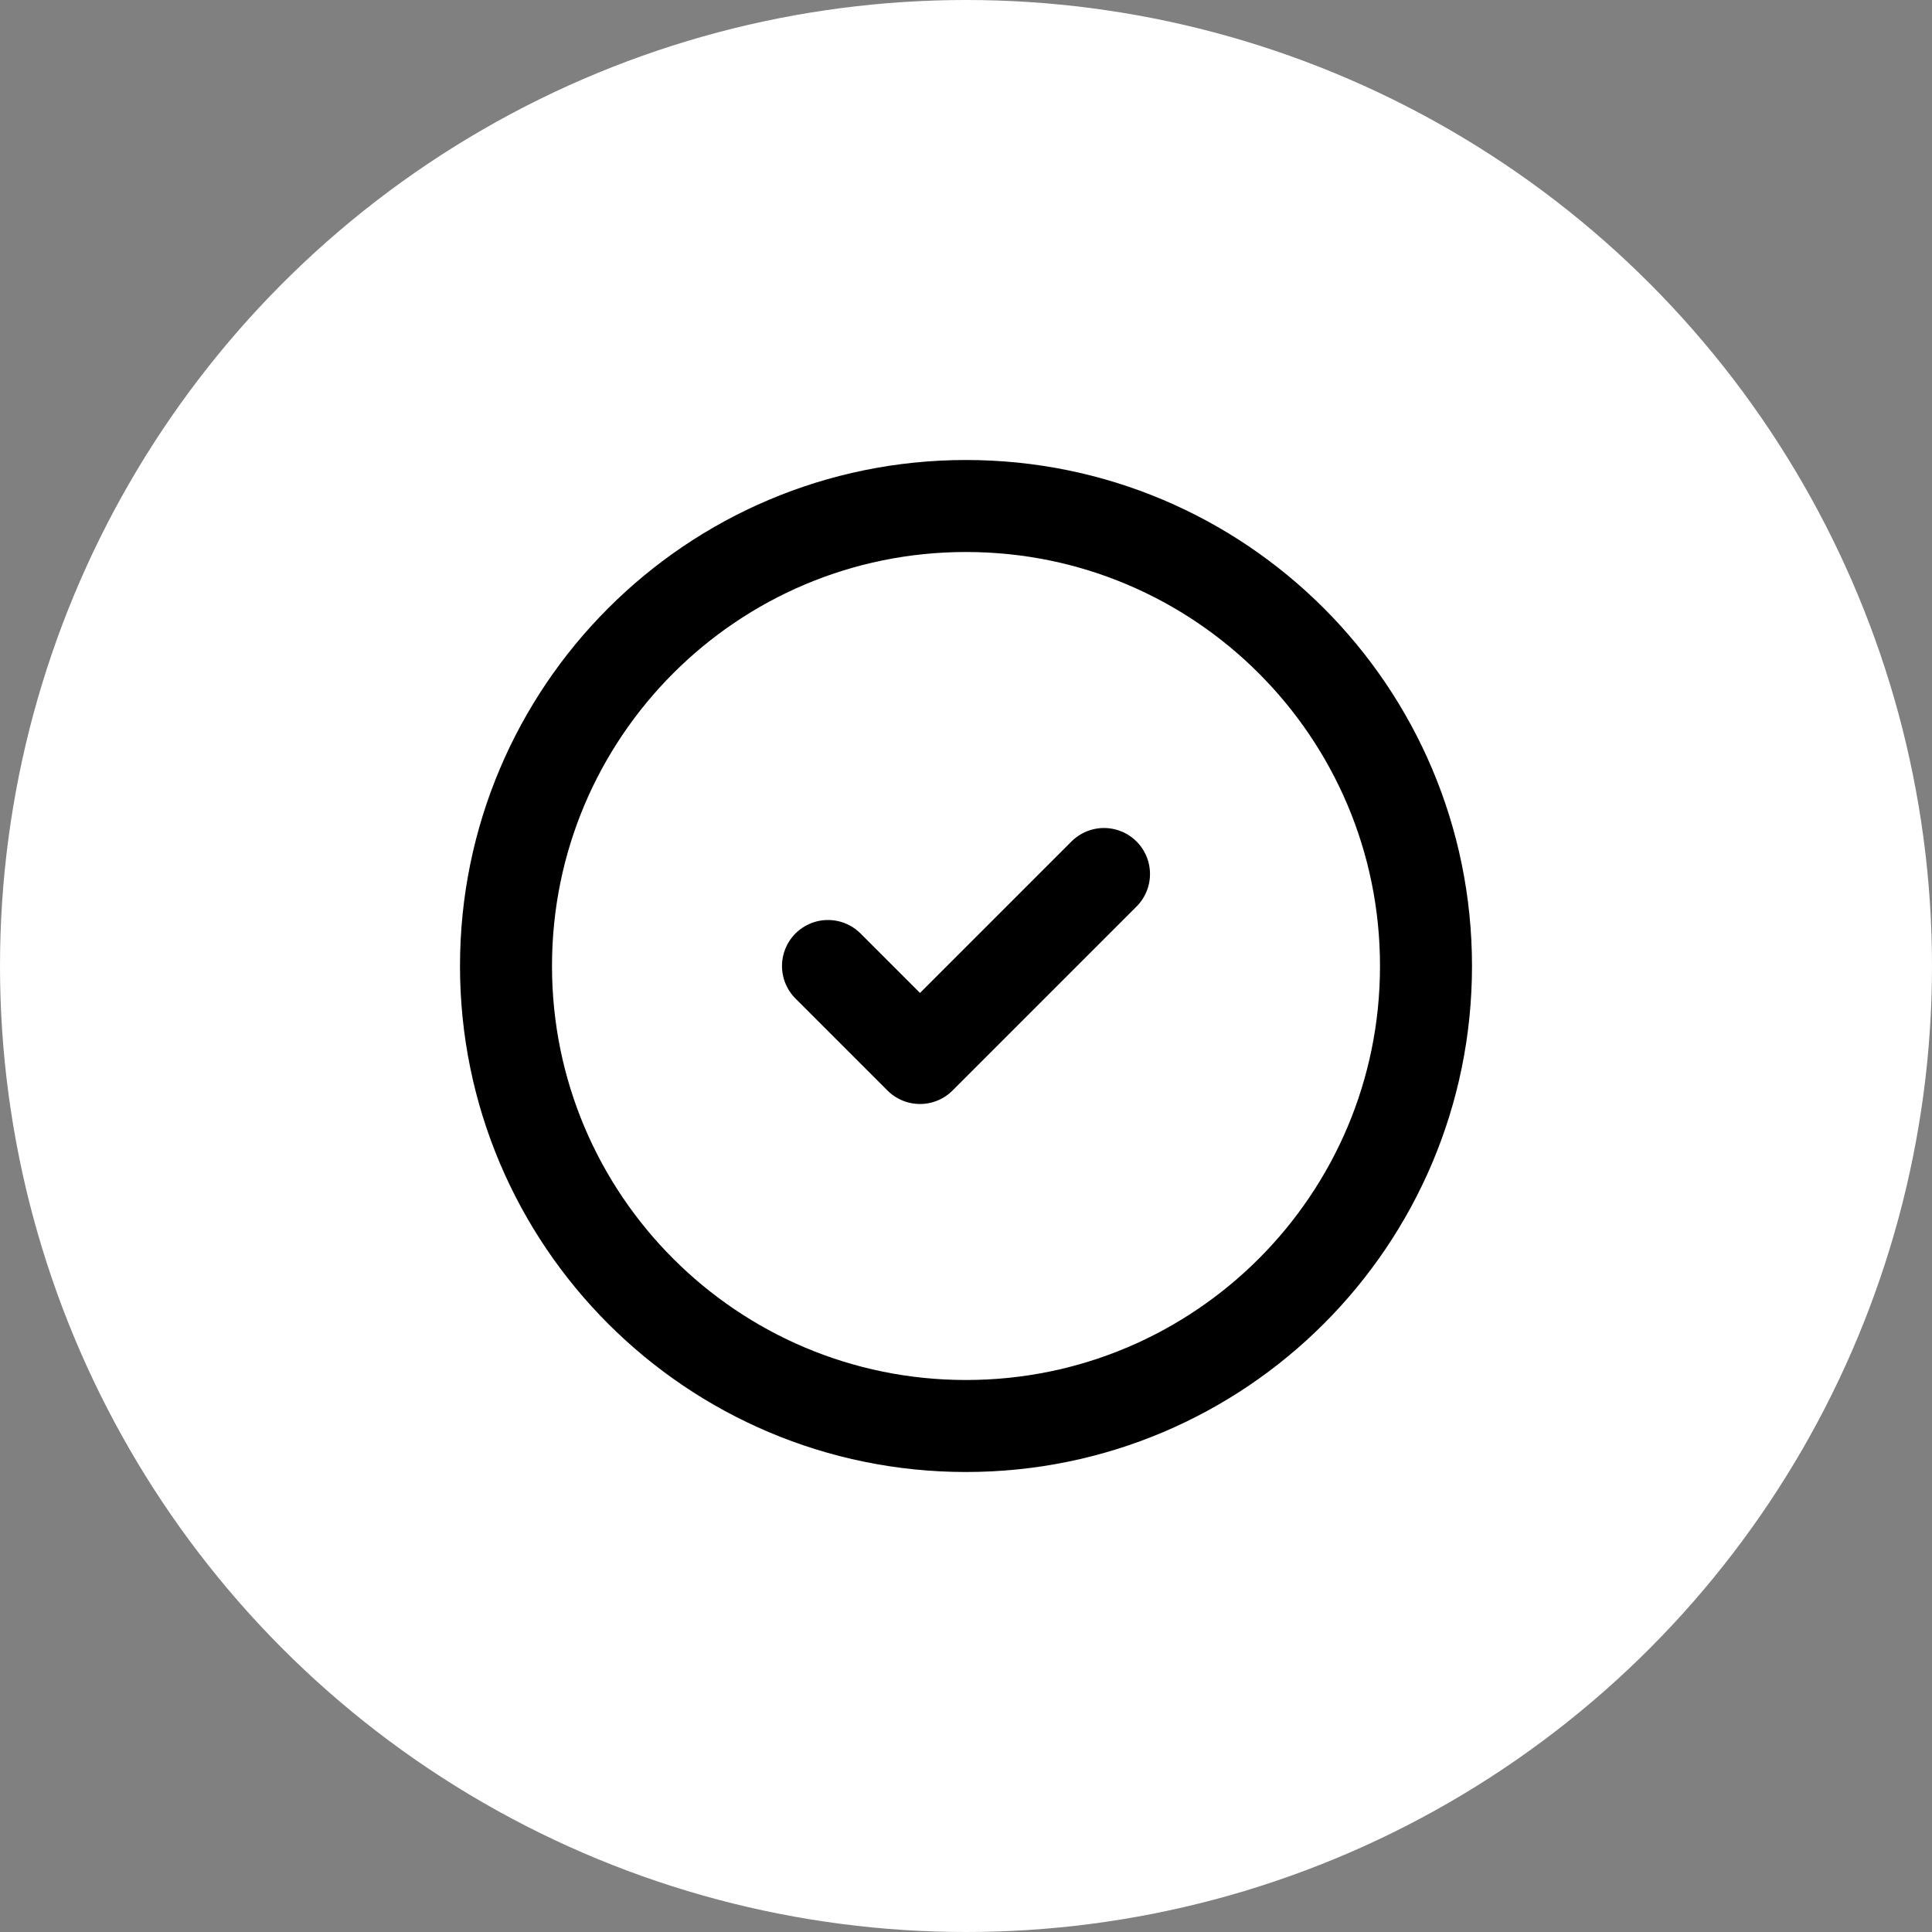 <svg xmlns="http://www.w3.org/2000/svg" width="42" height="42" viewBox="0 0 42 42" fill="none"><rect x="0" y="0" width="42" height="42" fill="#808080" stroke="none"/><circle cx="21" cy="21" r="21" fill="white"></circle><path d="M21 31C26.523 31 31 26.523 31 21C31 15.477 26.523 11 21 11C15.477 11 11 15.477 11 21C11 26.523 15.477 31 21 31Z" stroke="black" stroke-width="2" stroke-linecap="round" stroke-linejoin="round"></path><path d="M18 21L20 23L24 19" stroke="black" stroke-width="2" stroke-linecap="round" stroke-linejoin="round"></path></svg>